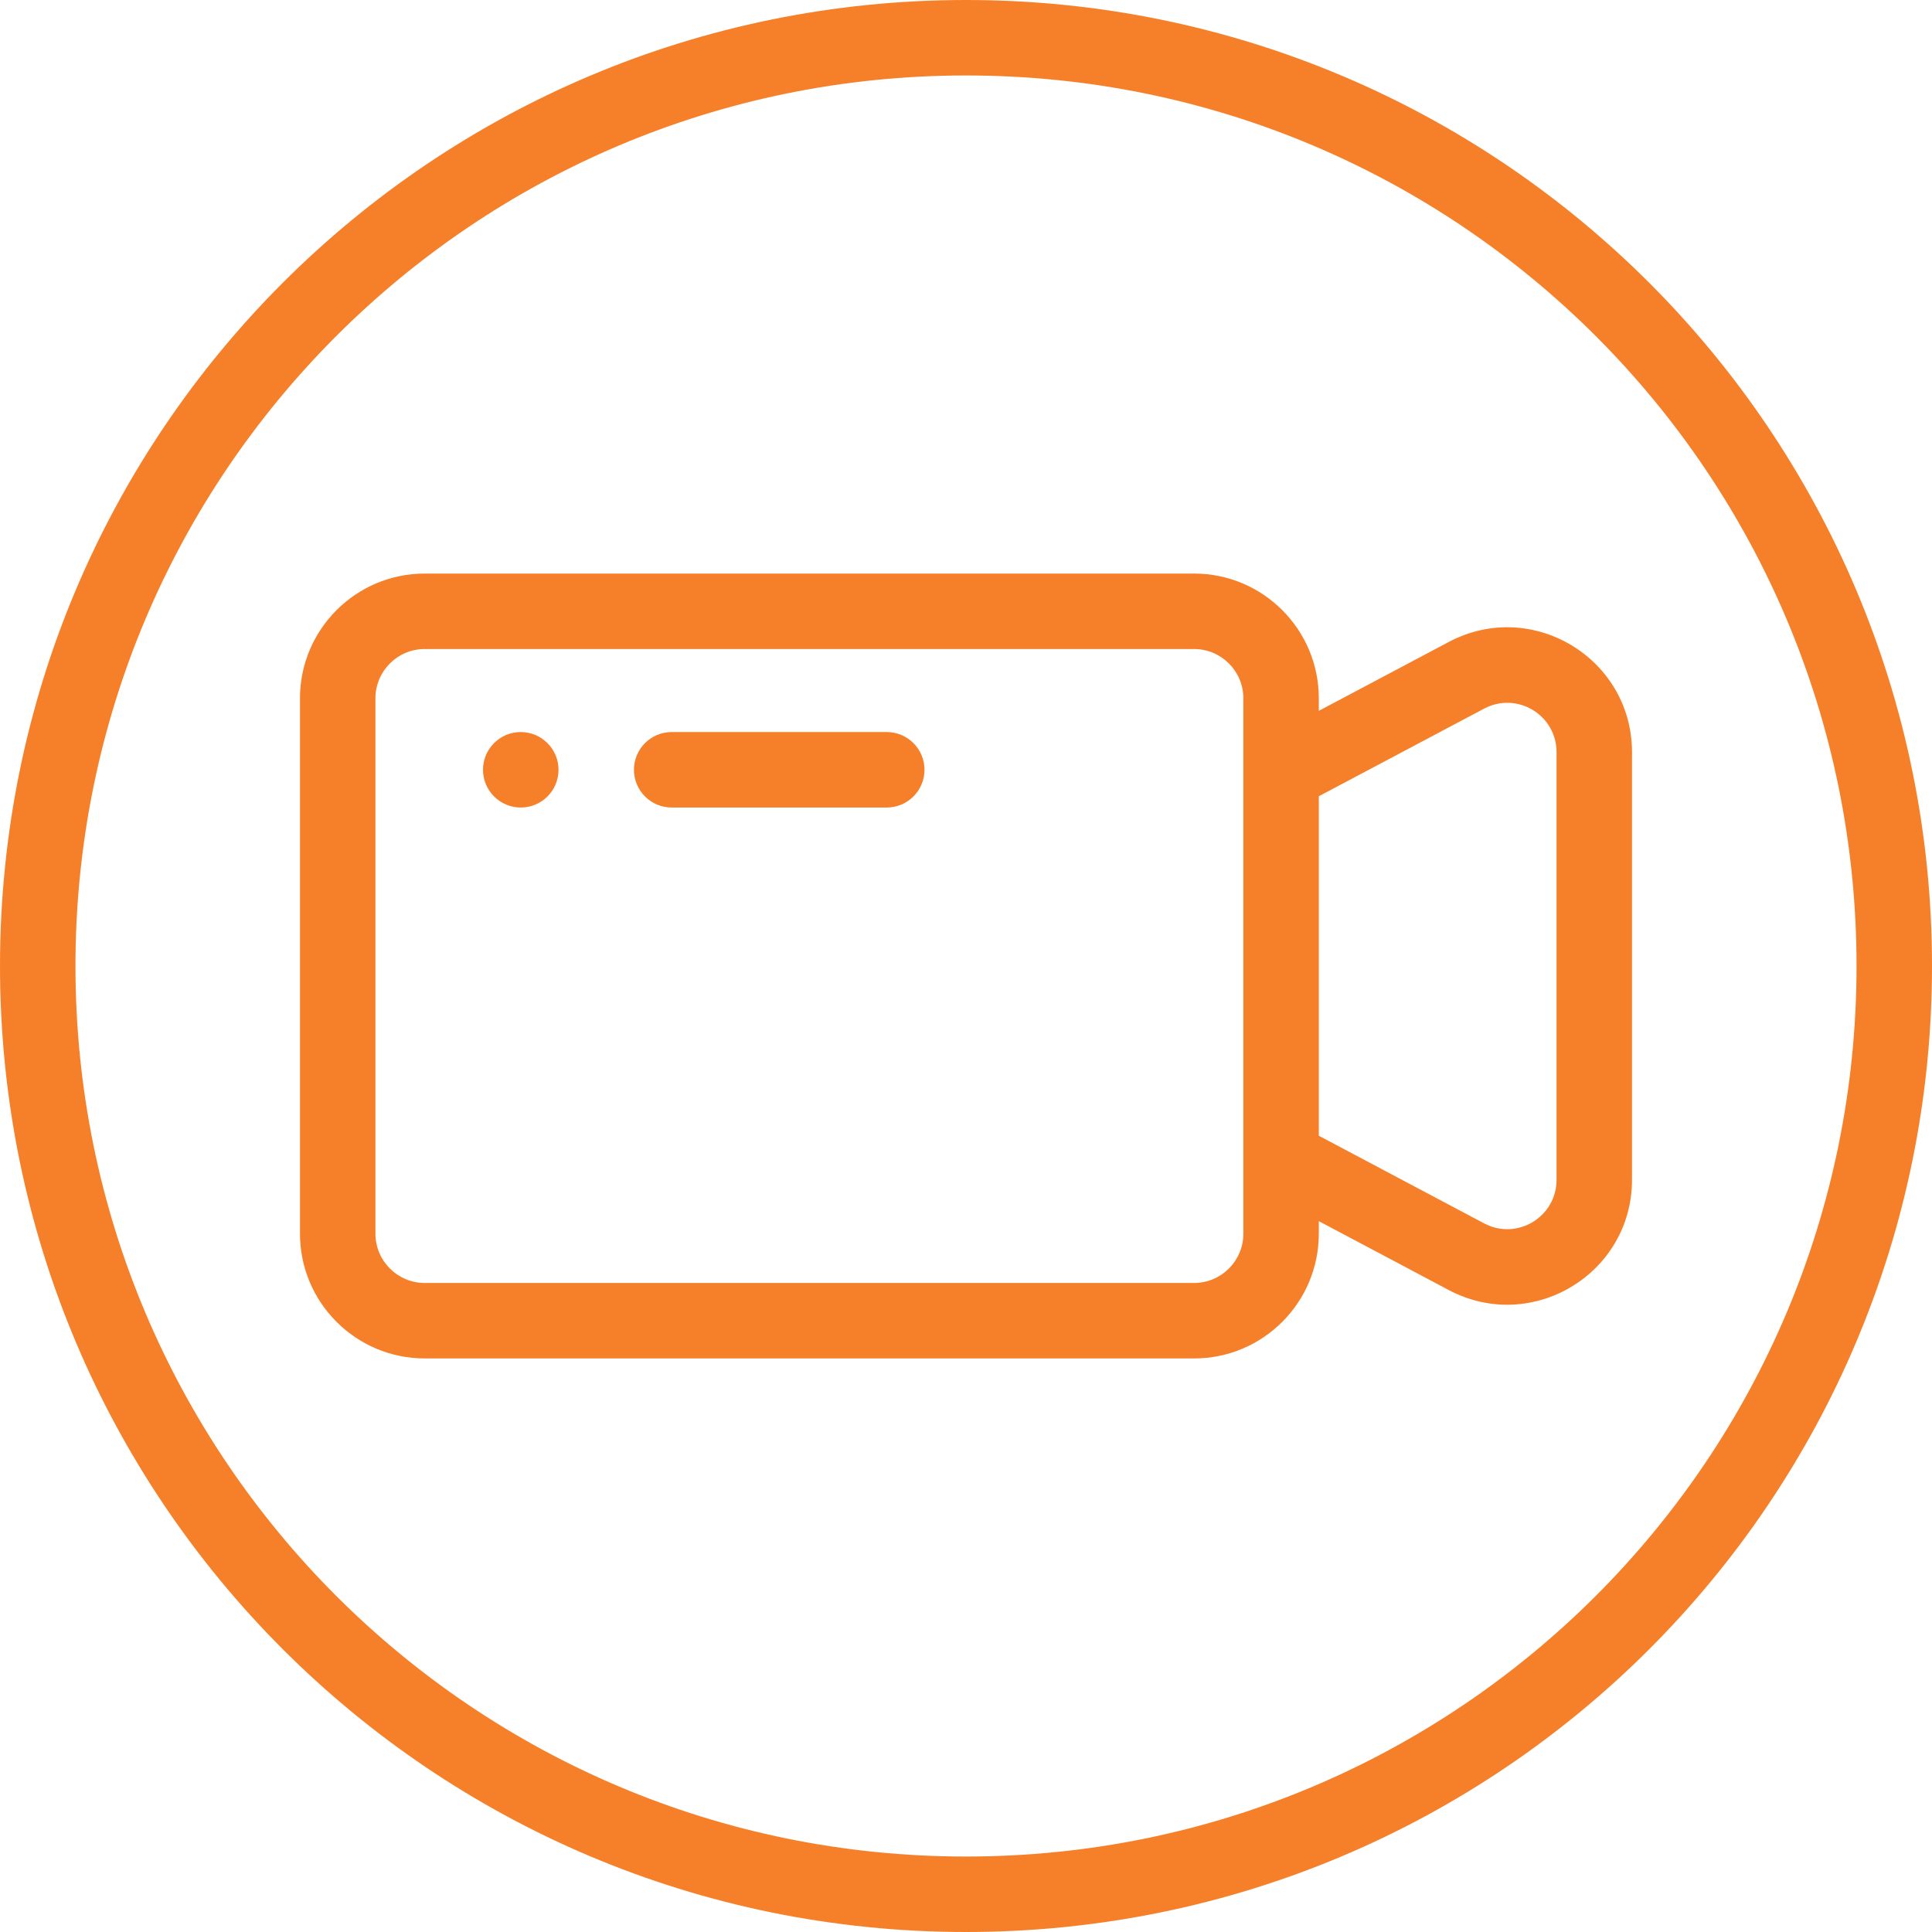 <?xml version="1.0"?>
<svg xmlns="http://www.w3.org/2000/svg" id="Capa_1" enable-background="new 0 0 512 512" height="512px" viewBox="0 0 512 512" width="512px"><g><g><path d="m256 0c-141.483 0-256 114.497-256 256 0 141.483 114.497 256 256 256 141.483 0 256-114.497 256-256 0-141.483-114.497-256-256-256zm0 492c-130.43 0-236-105.551-236-236 0-130.43 105.551-236 236-236 130.43 0 236 105.551 236 236 0 130.43-105.551 236-236 236z" data-original="#000000" class="active-path" data-old_color="#000000" fill="#F68029"/><path d="m383.93 170.129-34.43 18.252v-3.336c0-18.221-14.824-33.045-33.045-33.045h-203.91c-18.221 0-33.045 14.824-33.045 33.045v141.91c0 18.221 14.824 33.045 33.045 33.045h203.91c18.221 0 33.045-14.824 33.045-33.045v-3.336l34.43 18.252c22.022 11.676 48.57-4.28 48.57-29.226v-113.291c0-24.927-26.53-40.909-48.57-29.225zm-54.43 156.826c0 7.193-5.852 13.045-13.045 13.045h-203.91c-7.193 0-13.045-5.852-13.045-13.045v-141.91c0-7.193 5.852-13.045 13.045-13.045h203.91c7.193 0 13.045 5.852 13.045 13.045zm83-14.309c0 9.881-10.464 16.185-19.203 11.556l-43.797-23.219v-89.967l43.797-23.218c8.731-4.627 19.203 1.666 19.203 11.556z" data-original="#000000" class="active-path" data-old_color="#000000" fill="#F68029"/><path d="m235 194h-57c-5.522 0-10 4.478-10 10s4.478 10 10 10h57c5.522 0 10-4.478 10-10s-4.478-10-10-10z" data-original="#000000" class="active-path" data-old_color="#000000" fill="#F68029"/><path d="m138 194c-5.522 0-10 4.478-10 10s4.478 10 10 10h.025c5.522 0 9.987-4.478 9.987-10s-4.49-10-10.012-10z" data-original="#000000" class="active-path" data-old_color="#000000" fill="#F68029"/></g></g> </svg>
